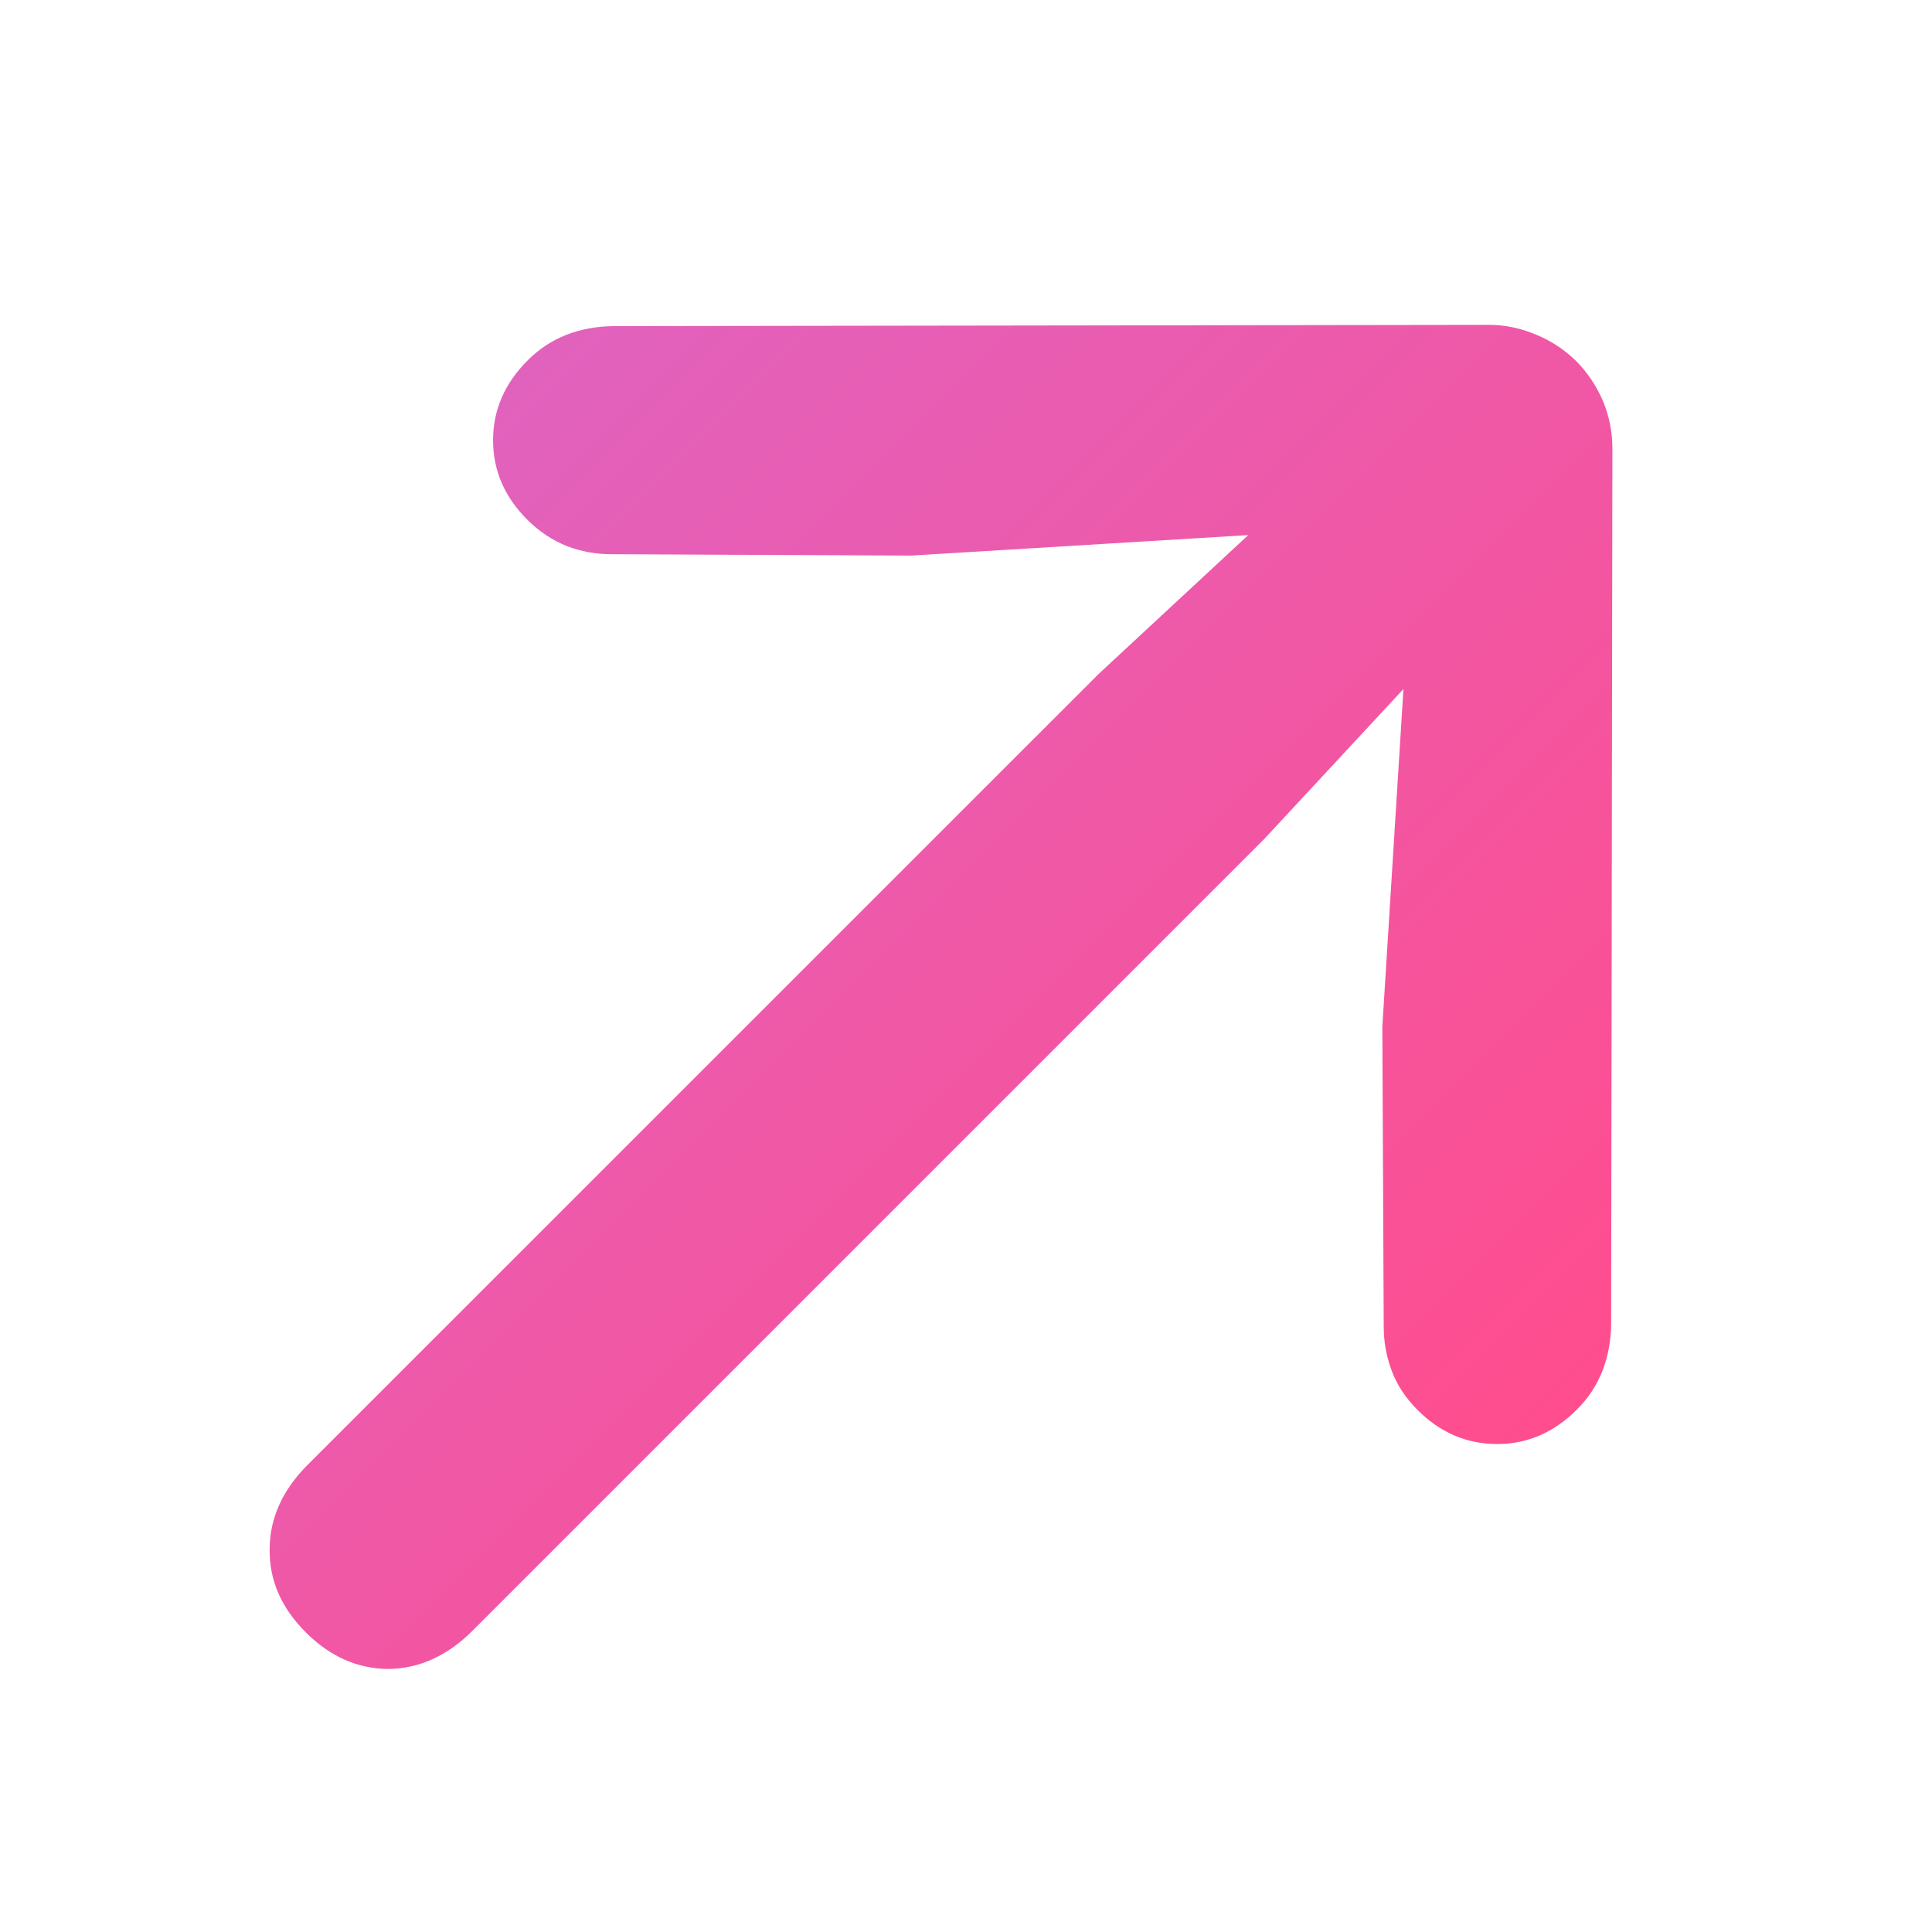 <svg width="14" height="14" viewBox="0 0 14 14" fill="none" xmlns="http://www.w3.org/2000/svg">
<g clip-path="url(#clip0_20941_26272)">
<path d="M2.215 11.828C2.038 11.65 1.951 11.451 1.954 11.228C1.954 11.003 2.046 10.798 2.23 10.614L7.963 4.882L9.703 3.267L9.857 3.828L6.604 4.026L4.429 4.016C4.319 4.016 4.213 3.997 4.11 3.958C4.004 3.916 3.907 3.852 3.82 3.765C3.656 3.601 3.573 3.409 3.573 3.19C3.573 2.971 3.657 2.777 3.825 2.61C3.986 2.449 4.194 2.366 4.448 2.363L10.79 2.354C10.906 2.354 11.021 2.378 11.133 2.426C11.243 2.471 11.34 2.536 11.424 2.619C11.504 2.7 11.569 2.797 11.617 2.909C11.662 3.019 11.684 3.132 11.684 3.248L11.675 9.59C11.672 9.844 11.589 10.052 11.428 10.213C11.261 10.381 11.067 10.464 10.848 10.464C10.629 10.464 10.437 10.382 10.273 10.218C10.186 10.131 10.123 10.036 10.085 9.933C10.046 9.83 10.027 9.723 10.027 9.614L10.017 7.439L10.22 4.19L10.776 4.34L9.161 6.08L3.428 11.813C3.245 11.997 3.042 12.09 2.819 12.094C2.594 12.094 2.392 12.005 2.215 11.828Z" fill="url(#paint0_linear_20941_26272)"/>
</g>
<defs>
<linearGradient id="paint0_linear_20941_26272" x1="3.015" y1="3.419" x2="10.619" y2="11.023" gradientUnits="userSpaceOnUse">
<stop stop-color="#E162BD"/>
<stop offset="1" stop-color="#FF4D8E"/>
</linearGradient>
<clipPath id="clip0_20941_26272">
<rect width="14" height="14" fill="white"/>
</clipPath>
</defs>
</svg>
